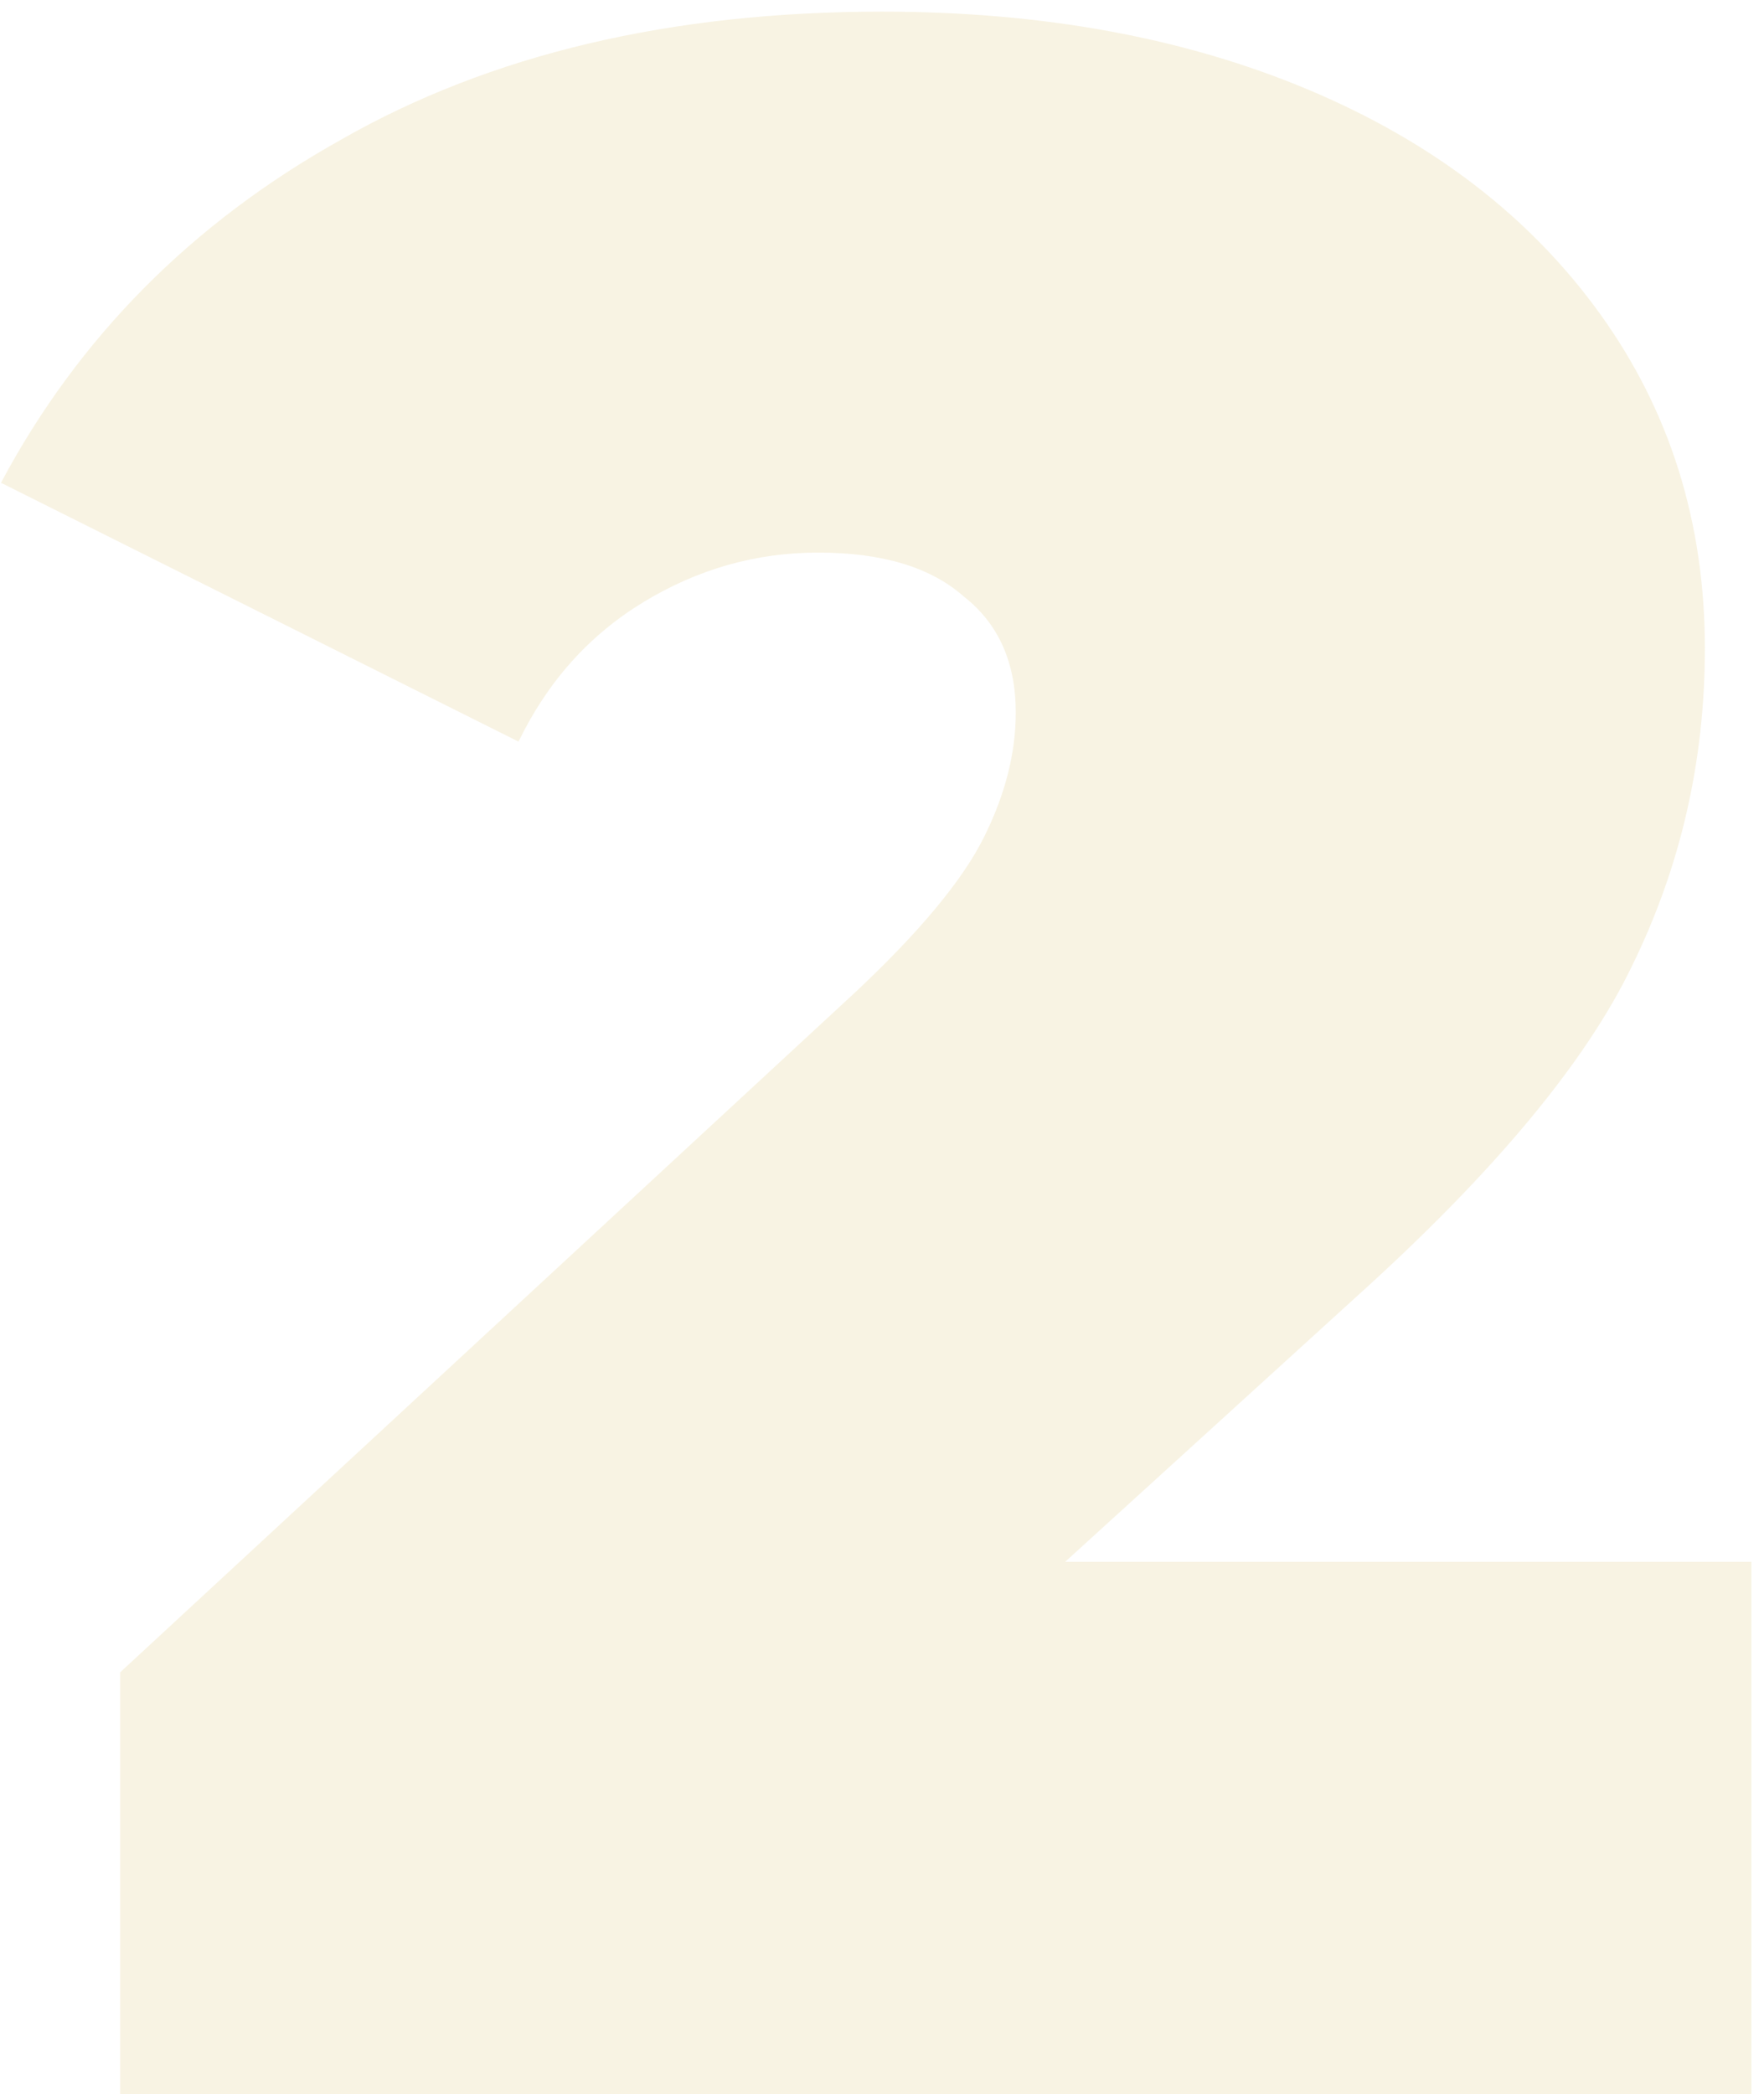<?xml version="1.0" encoding="UTF-8"?> <svg xmlns="http://www.w3.org/2000/svg" width="91" height="108" viewBox="0 0 91 108" fill="none"> <path d="M90.35 80.55V108H6.2V86.25L44.15 51.15C47.45 48.05 49.65 45.4 50.75 43.2C51.85 41 52.4 38.85 52.4 36.75C52.4 34.15 51.5 32.15 49.7 30.75C48 29.25 45.5 28.5 42.2 28.5C39 28.5 36 29.35 33.2 31.05C30.4 32.75 28.25 35.15 26.75 38.25L0.05 24.9C4.05 17.4 9.9 11.5 17.6 7.2C25.3 2.8 34.6 0.6 45.5 0.6C53.8 0.6 61.15 1.95 67.55 4.65C73.95 7.35 78.95 11.2 82.55 16.2C86.15 21.2 87.95 26.95 87.95 33.45C87.95 39.25 86.7 44.7 84.2 49.8C81.8 54.8 77.05 60.5 69.95 66.9L54.95 80.55H90.35Z" fill="#DFC773" fill-opacity="0.2"></path> </svg> 
